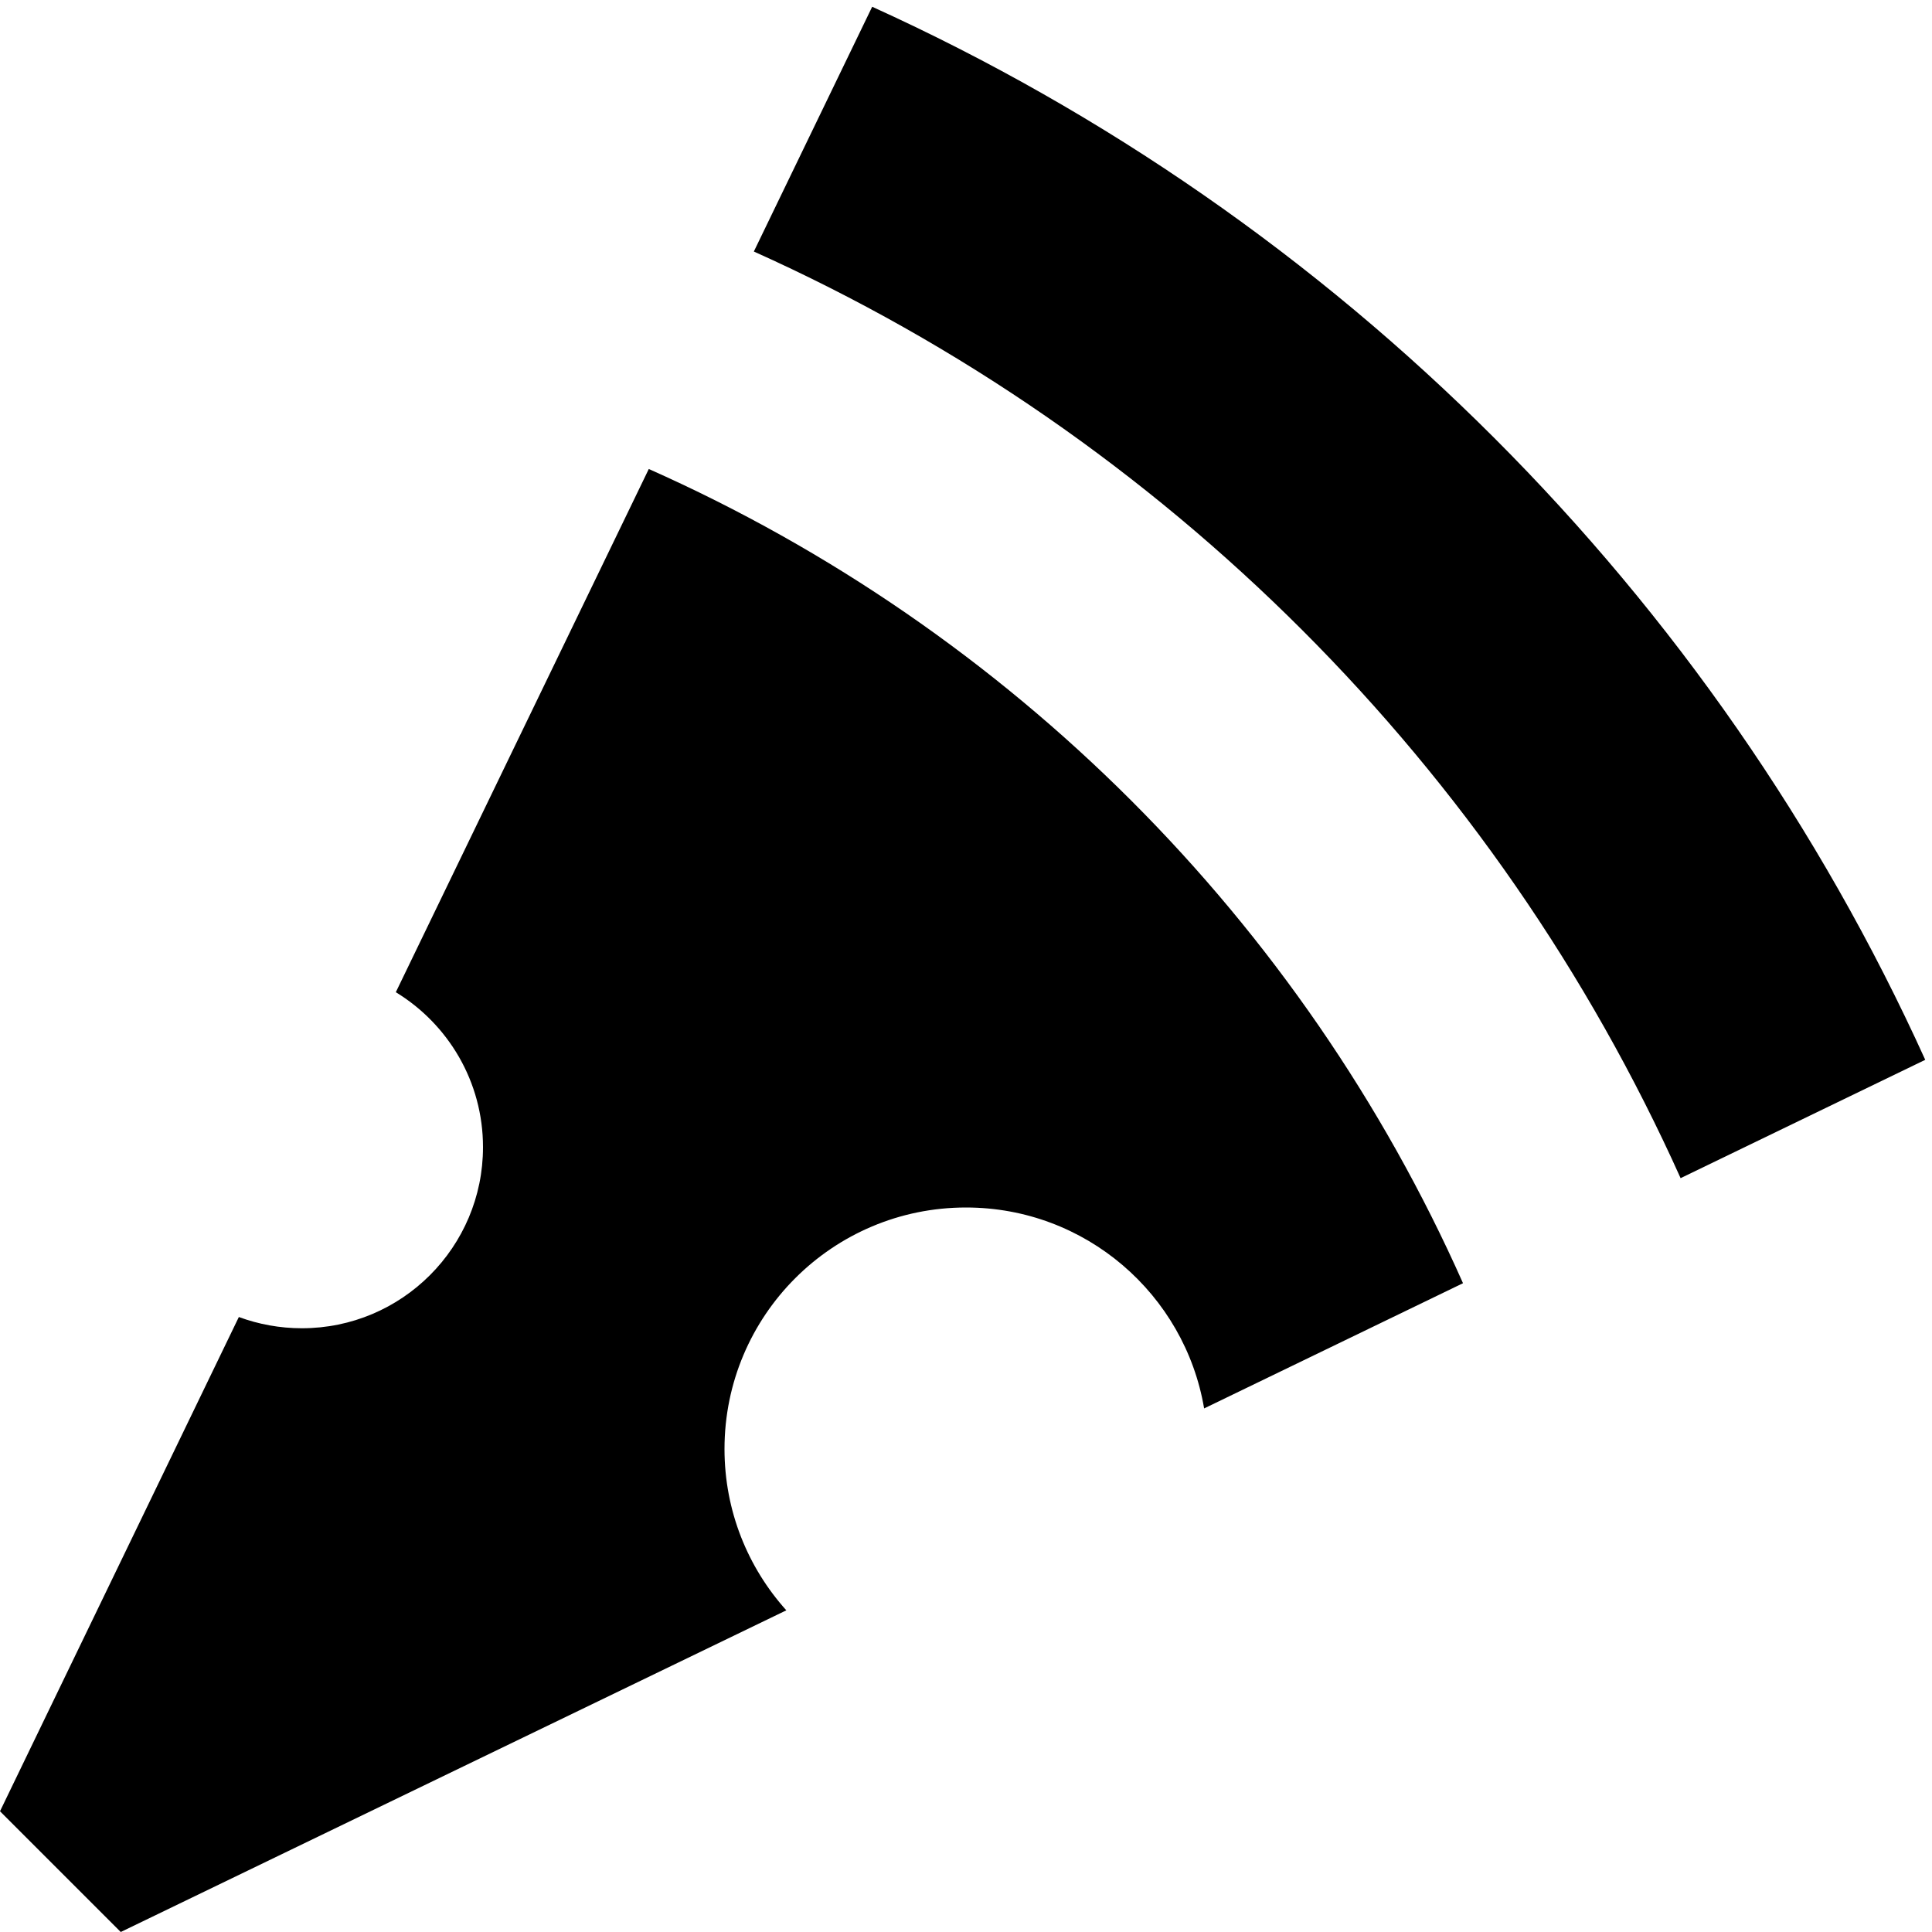 <!DOCTYPE svg PUBLIC "-//W3C//DTD SVG 1.1//EN" "http://www.w3.org/Graphics/SVG/1.1/DTD/svg11.dtd">
<!-- Uploaded to: SVG Repo, www.svgrepo.com, Transformed by: SVG Repo Mixer Tools -->
<svg width="800px" height="800px" viewBox="0 0 16 16" fill="none" xmlns="http://www.w3.org/2000/svg">
<g id="SVGRepo_bgCarrier" stroke-width="0"/>
<g id="SVGRepo_tracerCarrier" stroke-linecap="round" stroke-linejoin="round"/>
<g id="SVGRepo_iconCarrier"> <path d="M1 16L0 15L1.978 10.907C2.141 10.967 2.317 11 2.5 11C3.328 11 4 10.328 4 9.5C4 8.957 3.711 8.481 3.278 8.217L5.373 3.884C8.371 5.216 10.784 7.629 12.116 10.627L9.972 11.664C9.812 10.719 8.99 10 8 10C6.895 10 6 10.895 6 12C6 12.514 6.194 12.982 6.512 13.336L1 16Z" fill="#000000"/> <path d="M6.243 2.083C9.647 3.612 12.388 6.353 13.918 9.757L15.944 8.777C14.193 4.918 11.082 1.807 7.223 0.056L6.243 2.083Z" fill="#000000"/> </g>
</svg>